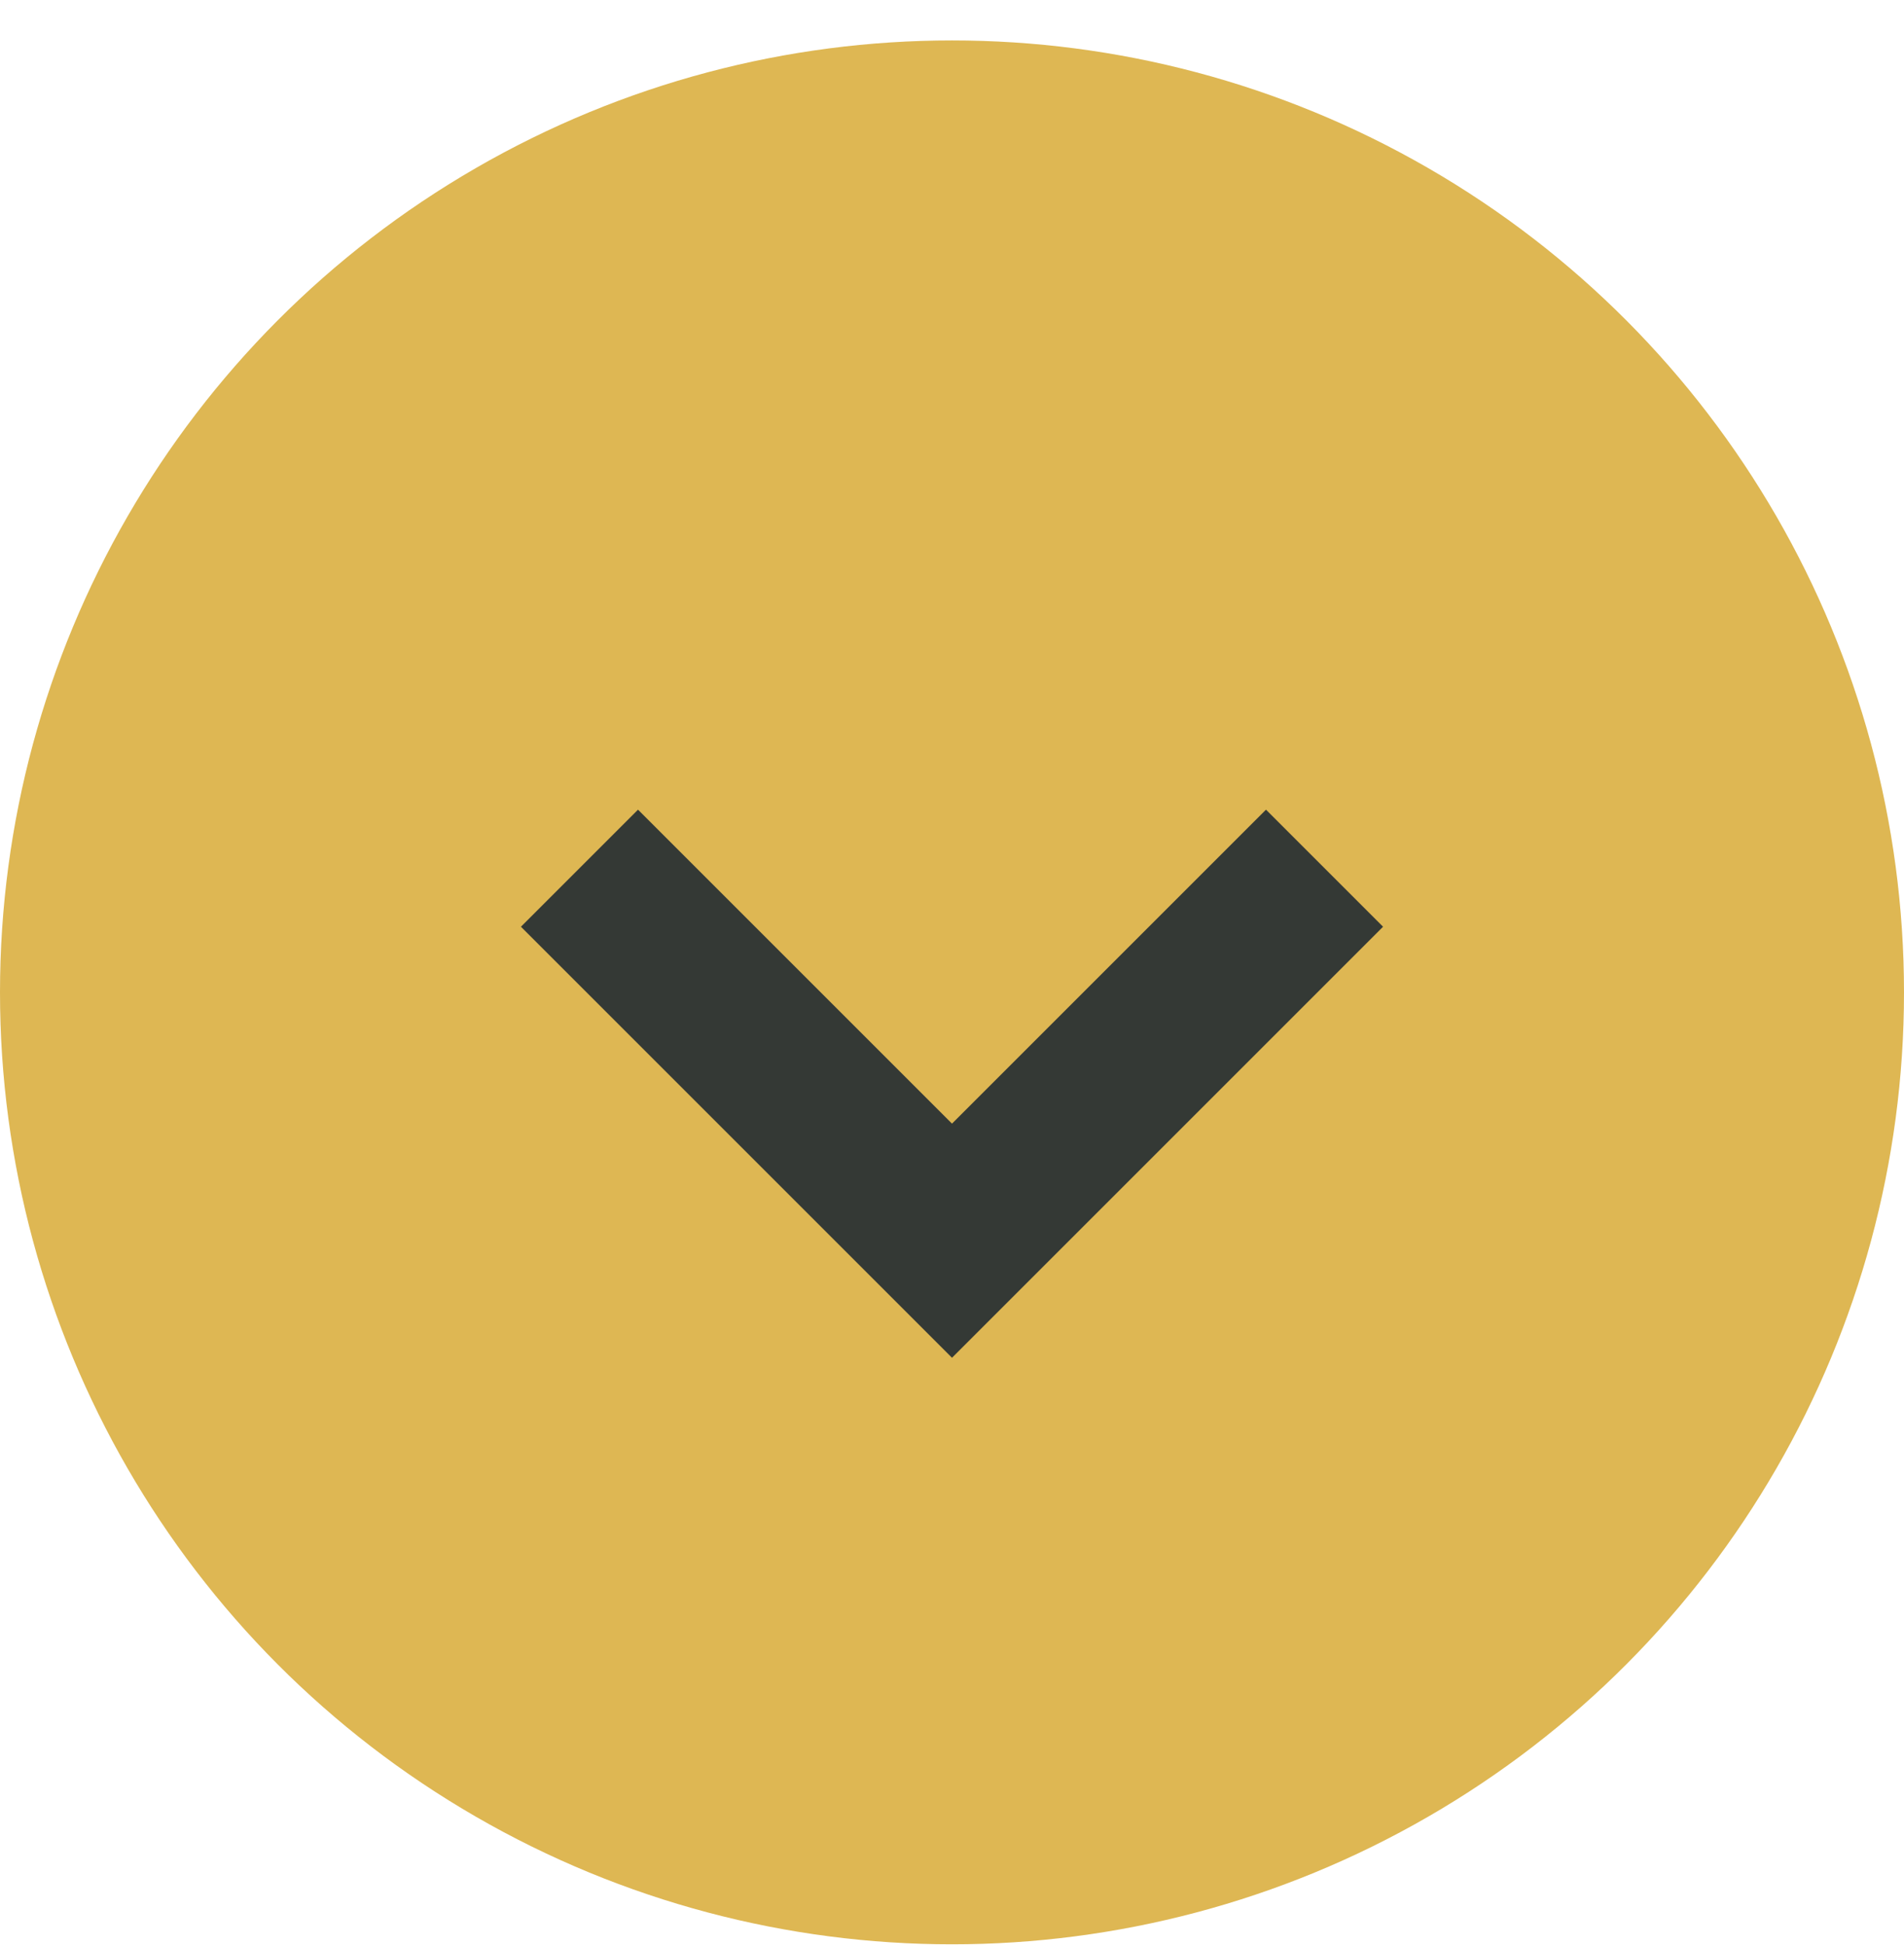 <svg width="46" height="47" viewBox="0 0 46 47" fill="none" xmlns="http://www.w3.org/2000/svg">
<circle cx="23" cy="23.977" r="23" fill="#DEB753"/>
<path d="M14 20.977L23 29.977L32 20.977" stroke="#343935" stroke-width="4"/>
</svg>
